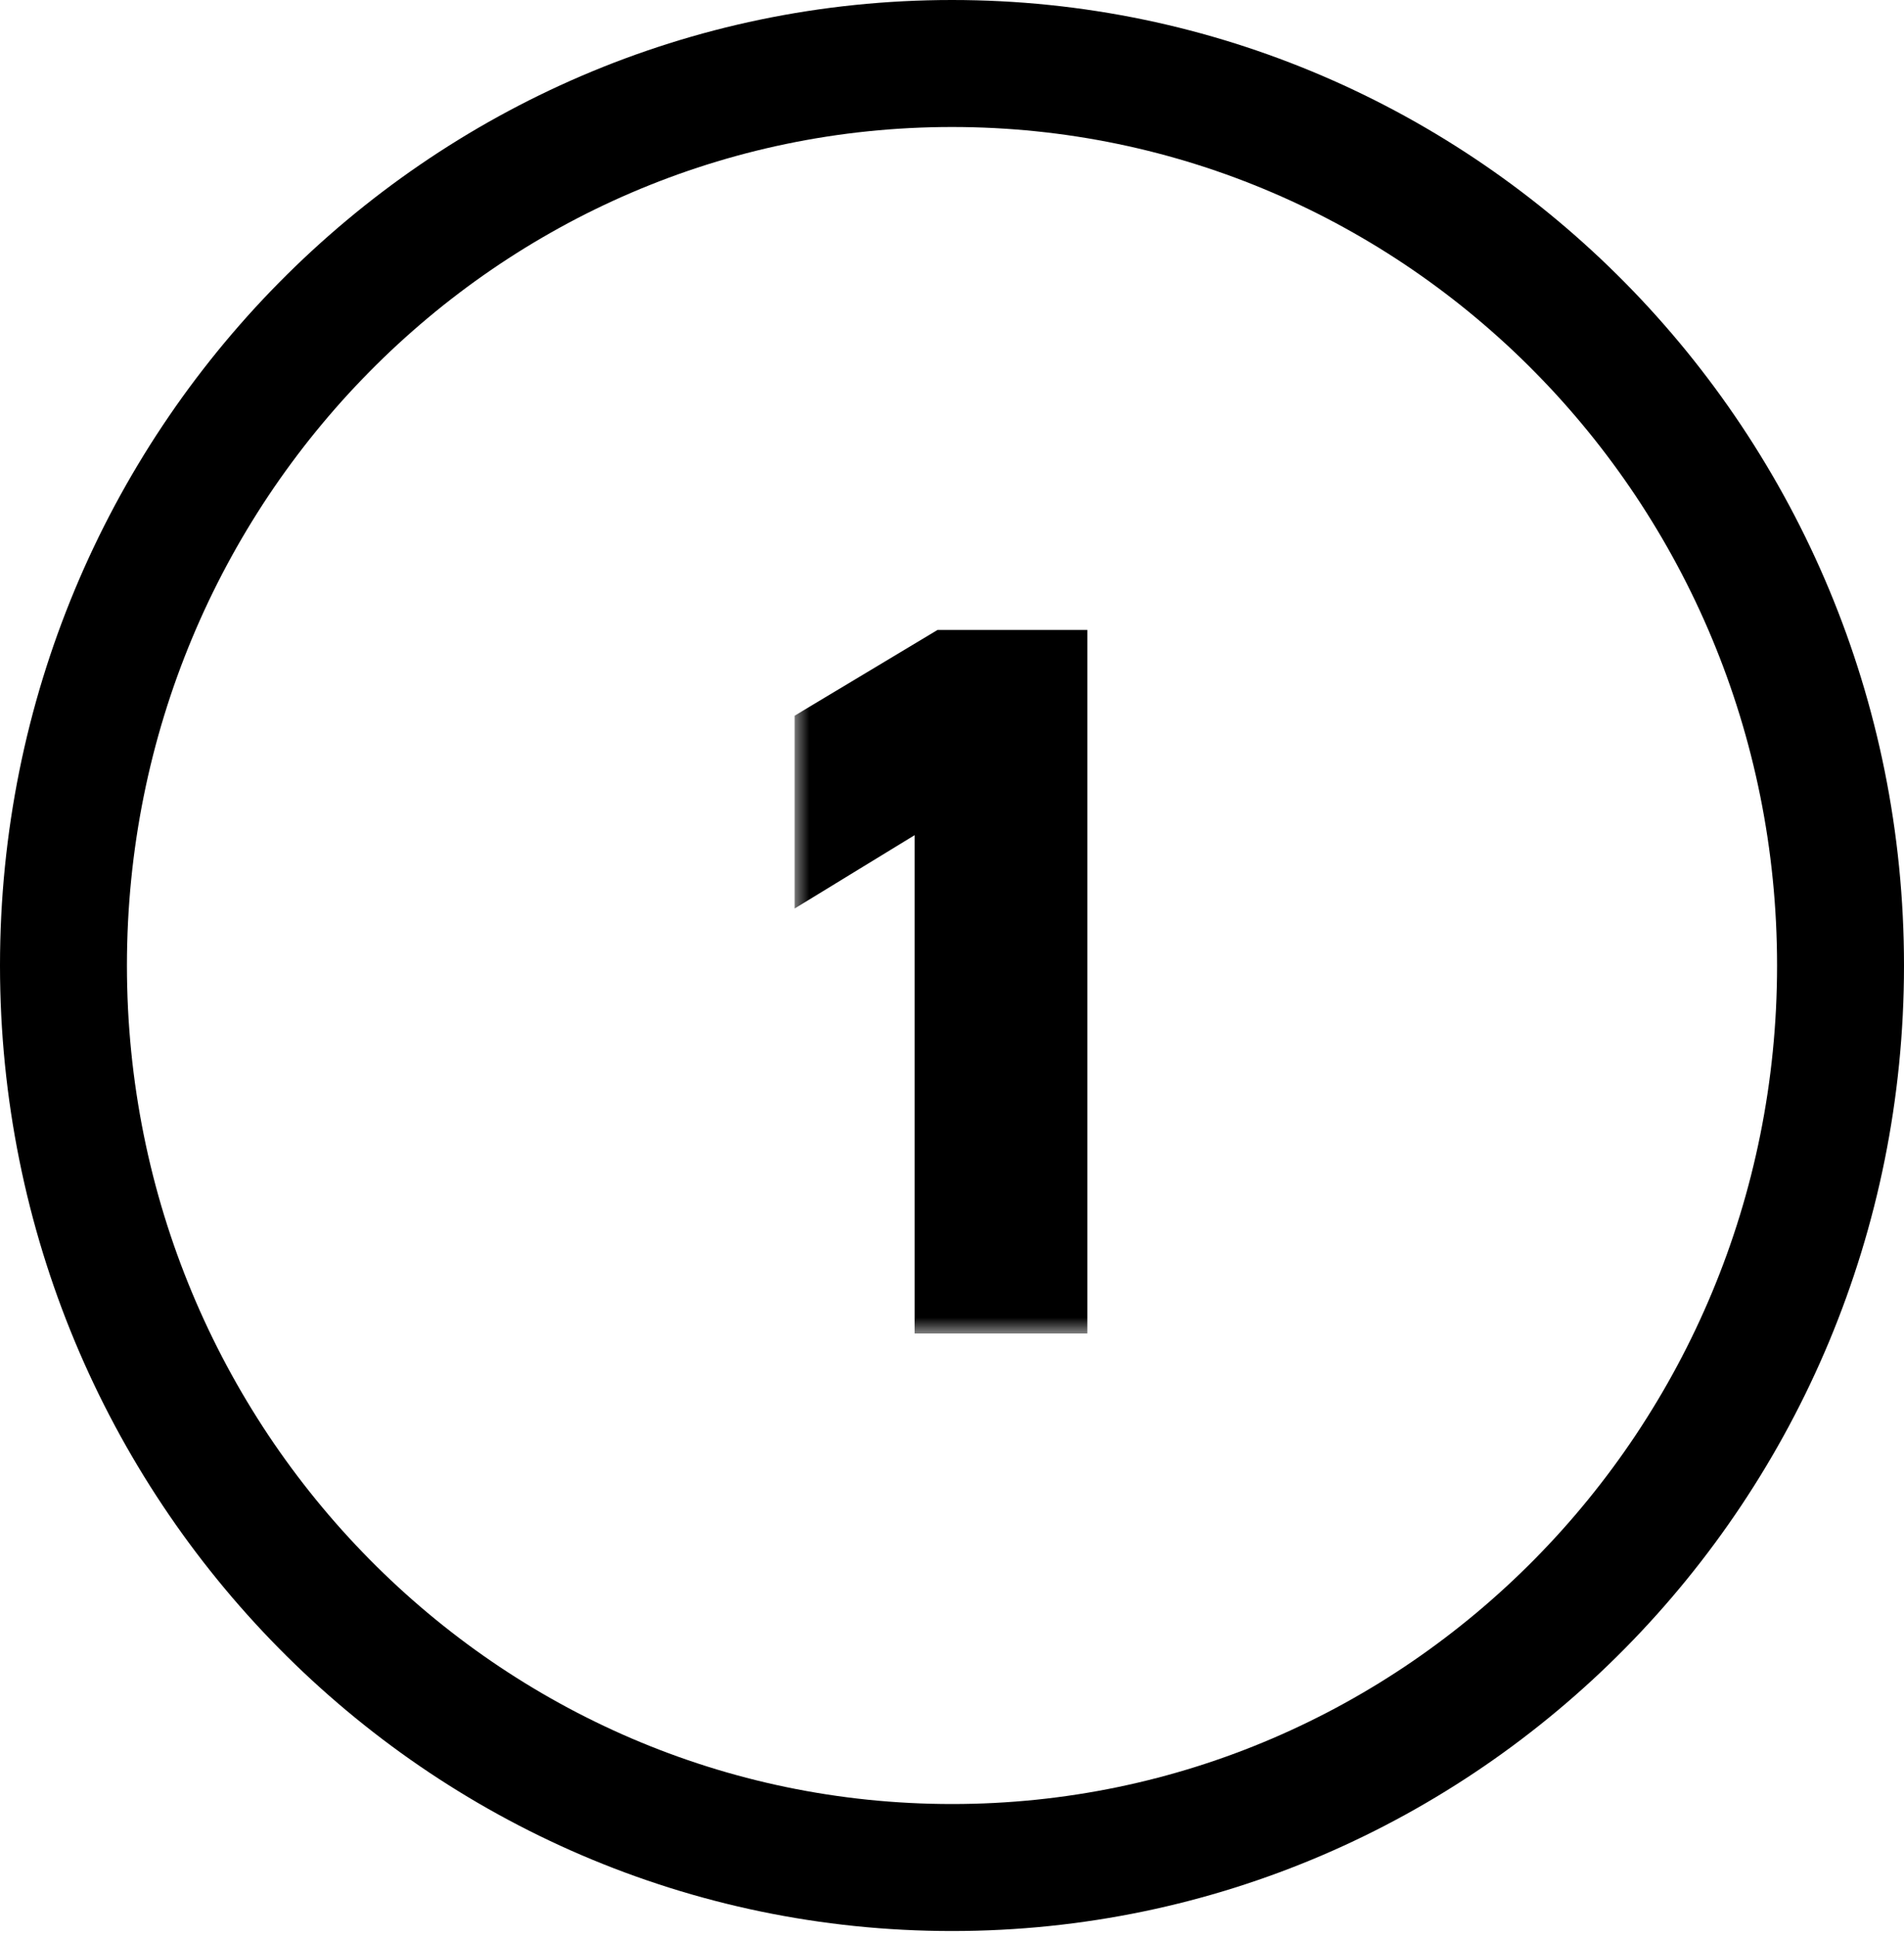<?xml version="1.0" encoding="UTF-8"?>
<svg xmlns="http://www.w3.org/2000/svg" width="60" height="61" viewBox="0 0 60 61" fill="none">
  <path d="M30 2C45.438 2 58 14.694 58 30.41C58 46.126 45.438 58.82 30 58.82C14.562 58.82 2 46.126 2 30.41C2 14.694 14.562 2 30 2Z" stroke="black" stroke-width="4"></path>
  <mask id="path-2-outside-1_6545_18918" maskUnits="userSpaceOnUse" x="25" y="19" width="10" height="23" fill="black">
    <rect fill="white" x="25" y="19" width="10" height="23"></rect>
    <path d="M29.821 41V24.522L26.041 26.832V23.108L29.821 20.84H33.265V41H29.821Z"></path>
  </mask>
  <path d="M29.821 41V24.522L26.041 26.832V23.108L29.821 20.84H33.265V41H29.821Z" fill="black"></path>
  <path d="M29.821 41H28.821V42H29.821V41ZM29.821 24.522H30.821V22.739L29.3 23.669L29.821 24.522ZM26.041 26.832H25.041V28.615L26.563 27.685L26.041 26.832ZM26.041 23.108L25.527 22.25L25.041 22.542V23.108H26.041ZM29.821 20.84V19.84H29.544L29.307 19.983L29.821 20.84ZM33.265 20.84H34.265V19.84H33.265V20.84ZM33.265 41V42H34.265V41H33.265ZM29.821 41H30.821V24.522H29.821H28.821V41H29.821ZM29.821 24.522L29.3 23.669L25.52 25.979L26.041 26.832L26.563 27.685L30.343 25.375L29.821 24.522ZM26.041 26.832H27.041V23.108H26.041H25.041V26.832H26.041ZM26.041 23.108L26.556 23.965L30.336 21.698L29.821 20.84L29.307 19.983L25.527 22.25L26.041 23.108ZM29.821 20.84V21.84H33.265V20.84V19.84H29.821V20.84ZM33.265 20.84H32.265V41H33.265H34.265V20.84H33.265ZM33.265 41V40H29.821V41V42H33.265V41Z" fill="black" mask="url(#path-2-outside-1_6545_18918)"></path>
</svg>
